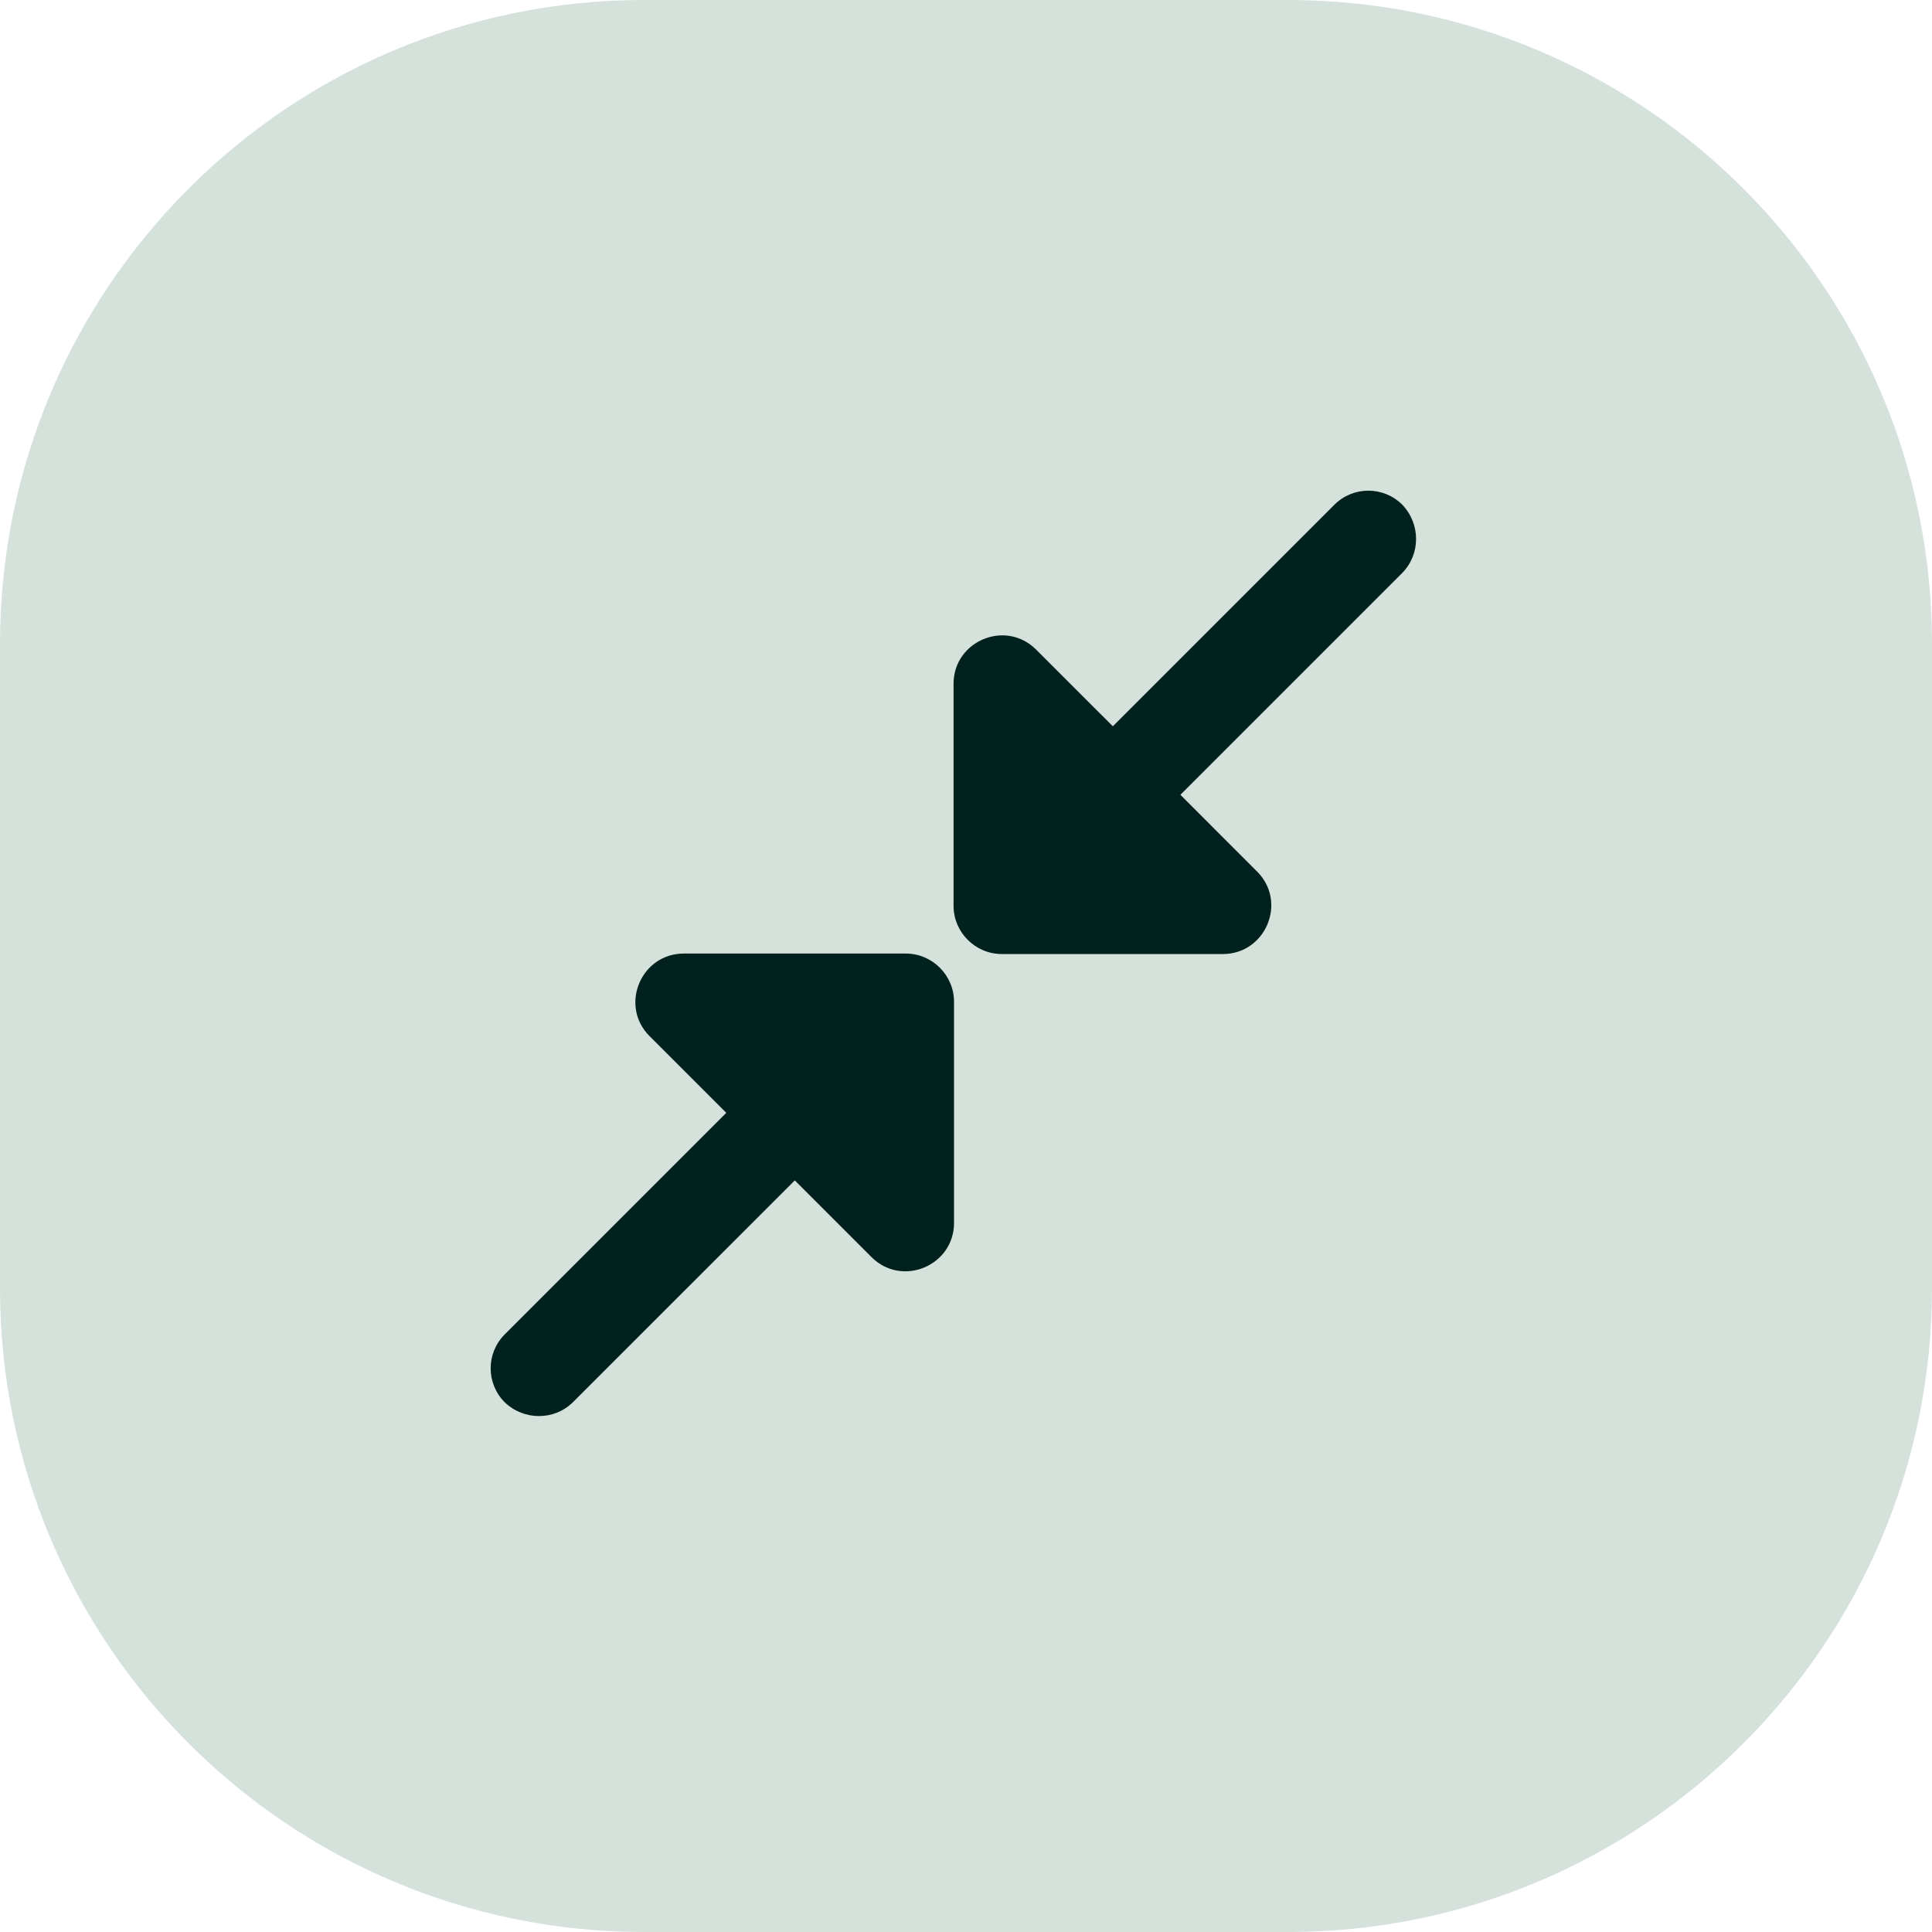 <svg width="36" height="36" viewBox="0 0 36 36" fill="none" xmlns="http://www.w3.org/2000/svg">
<path d="M24 0H12C5.373 0 0 5.373 0 12V24C0 30.627 5.373 36 12 36H24C30.627 36 36 30.627 36 24V12C36 5.373 30.627 0 24 0Z" fill="#D5E1DB"/>
<path d="M26.122 10.683L21.995 14.81L23.424 16.24C23.991 16.806 23.586 17.777 22.786 17.777H18.668C18.173 17.777 17.768 17.373 17.768 16.878V12.742C17.768 11.942 18.739 11.537 19.306 12.104L20.736 13.533L24.863 9.406C25.214 9.055 25.78 9.055 26.131 9.406C26.473 9.766 26.473 10.332 26.122 10.683ZM10.682 26.122L14.81 21.995L16.24 23.425C16.806 23.991 17.777 23.587 17.777 22.786V18.668C17.777 18.173 17.373 17.768 16.878 17.768H12.742C11.941 17.768 11.537 18.74 12.103 19.306L13.533 20.736L9.406 24.863C9.055 25.214 9.055 25.78 9.406 26.131C9.765 26.473 10.332 26.473 10.682 26.122Z" fill="#00211D"/>
</svg>
